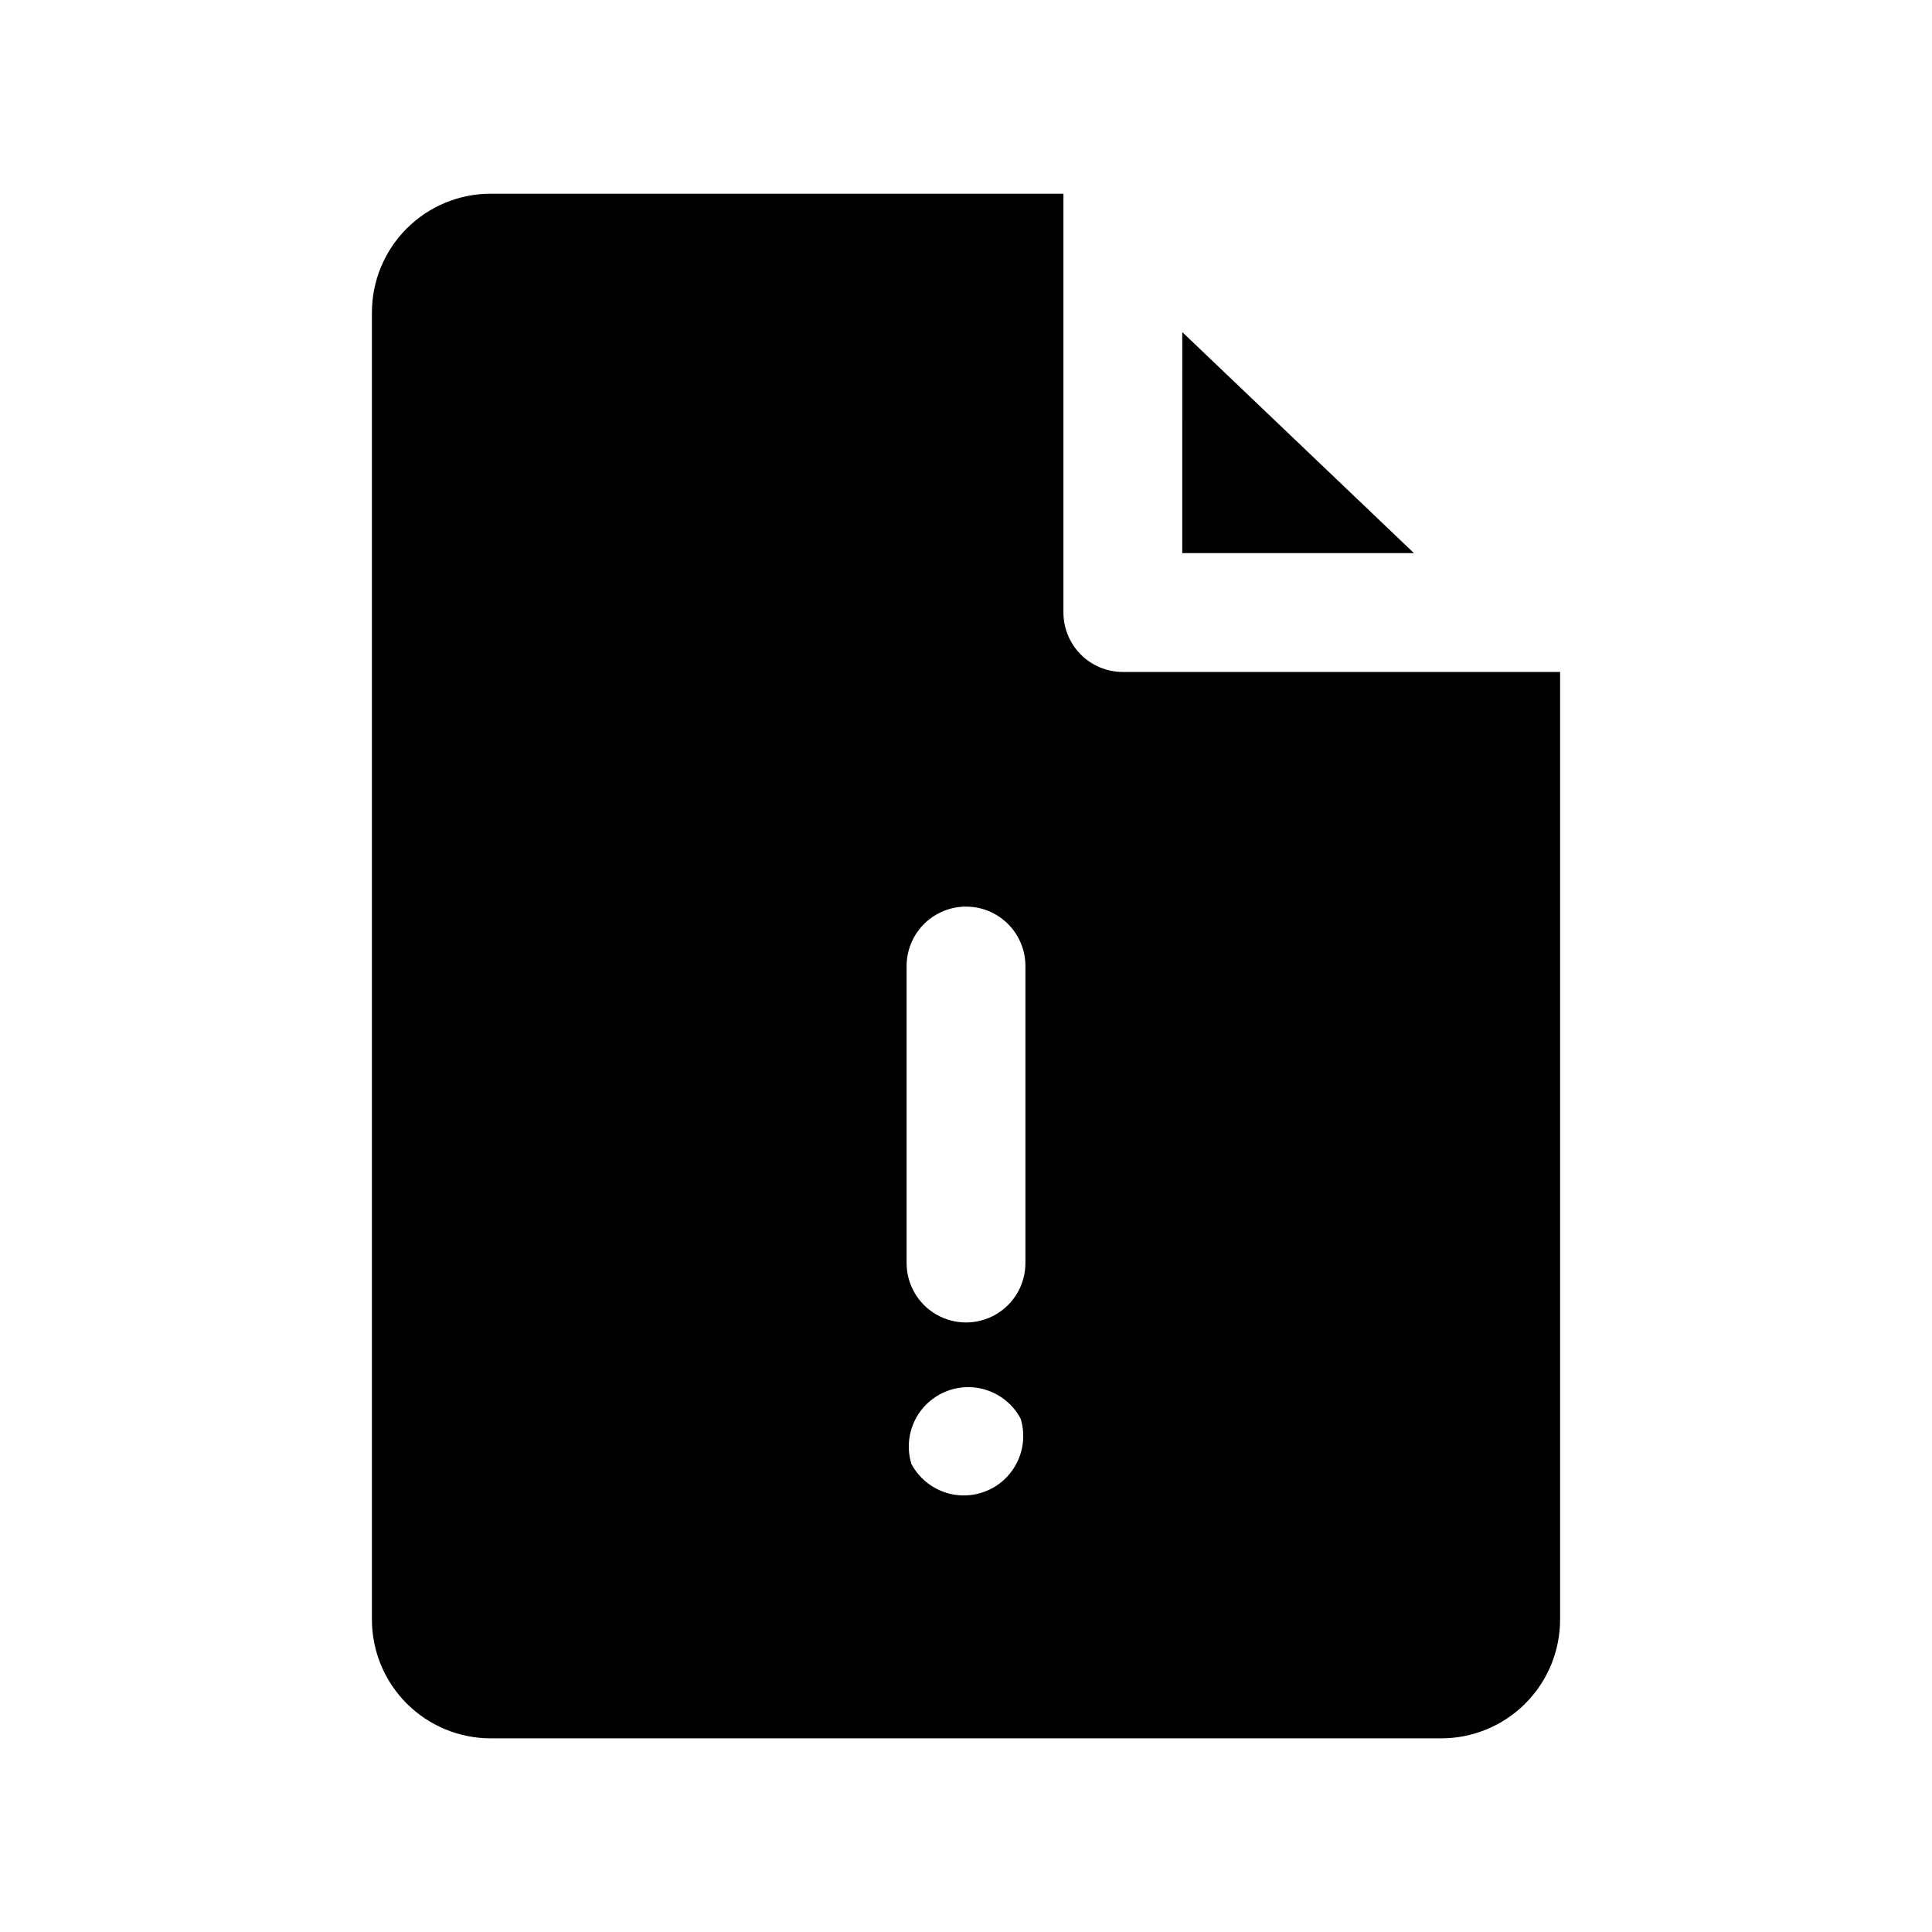 <?xml version="1.0" encoding="UTF-8"?>
<!-- Uploaded to: ICON Repo, www.svgrepo.com, Generator: ICON Repo Mixer Tools -->
<svg fill="#000000" width="800px" height="800px" version="1.1" viewBox="144 144 512 512" xmlns="http://www.w3.org/2000/svg">
 <path d="m518.71 290.58h-61.402l0.004-58.57zm38.73 282.61c0 8.352-3.316 16.359-9.223 22.266-5.902 5.906-13.914 9.223-22.266 9.223h-251.9c-8.352 0-16.359-3.316-22.266-9.223s-9.223-13.914-9.223-22.266v-346.37c0-8.352 3.316-16.359 9.223-22.266 5.906-5.902 13.914-9.223 22.266-9.223h151.77v111c0 4.176 1.656 8.18 4.609 11.133 2.953 2.953 6.957 4.613 11.133 4.613h115.88v14.957 236.16zm-173.18-94.465c0 5.625 3 10.824 7.871 13.633 4.871 2.812 10.875 2.812 15.746 0 4.871-2.809 7.871-8.008 7.871-13.633v-78.719c0-5.625-3-10.824-7.871-13.637s-10.875-2.812-15.746 0-7.871 8.012-7.871 13.637zm30.23 41.25c-2.469-4.652-7.102-7.762-12.34-8.289-5.238-0.523-10.395 1.605-13.738 5.676-3.34 4.07-4.426 9.539-2.891 14.578 2.465 4.652 7.098 7.762 12.336 8.289 5.242 0.523 10.395-1.605 13.738-5.676 3.34-4.07 4.426-9.543 2.894-14.578z"/>
</svg>